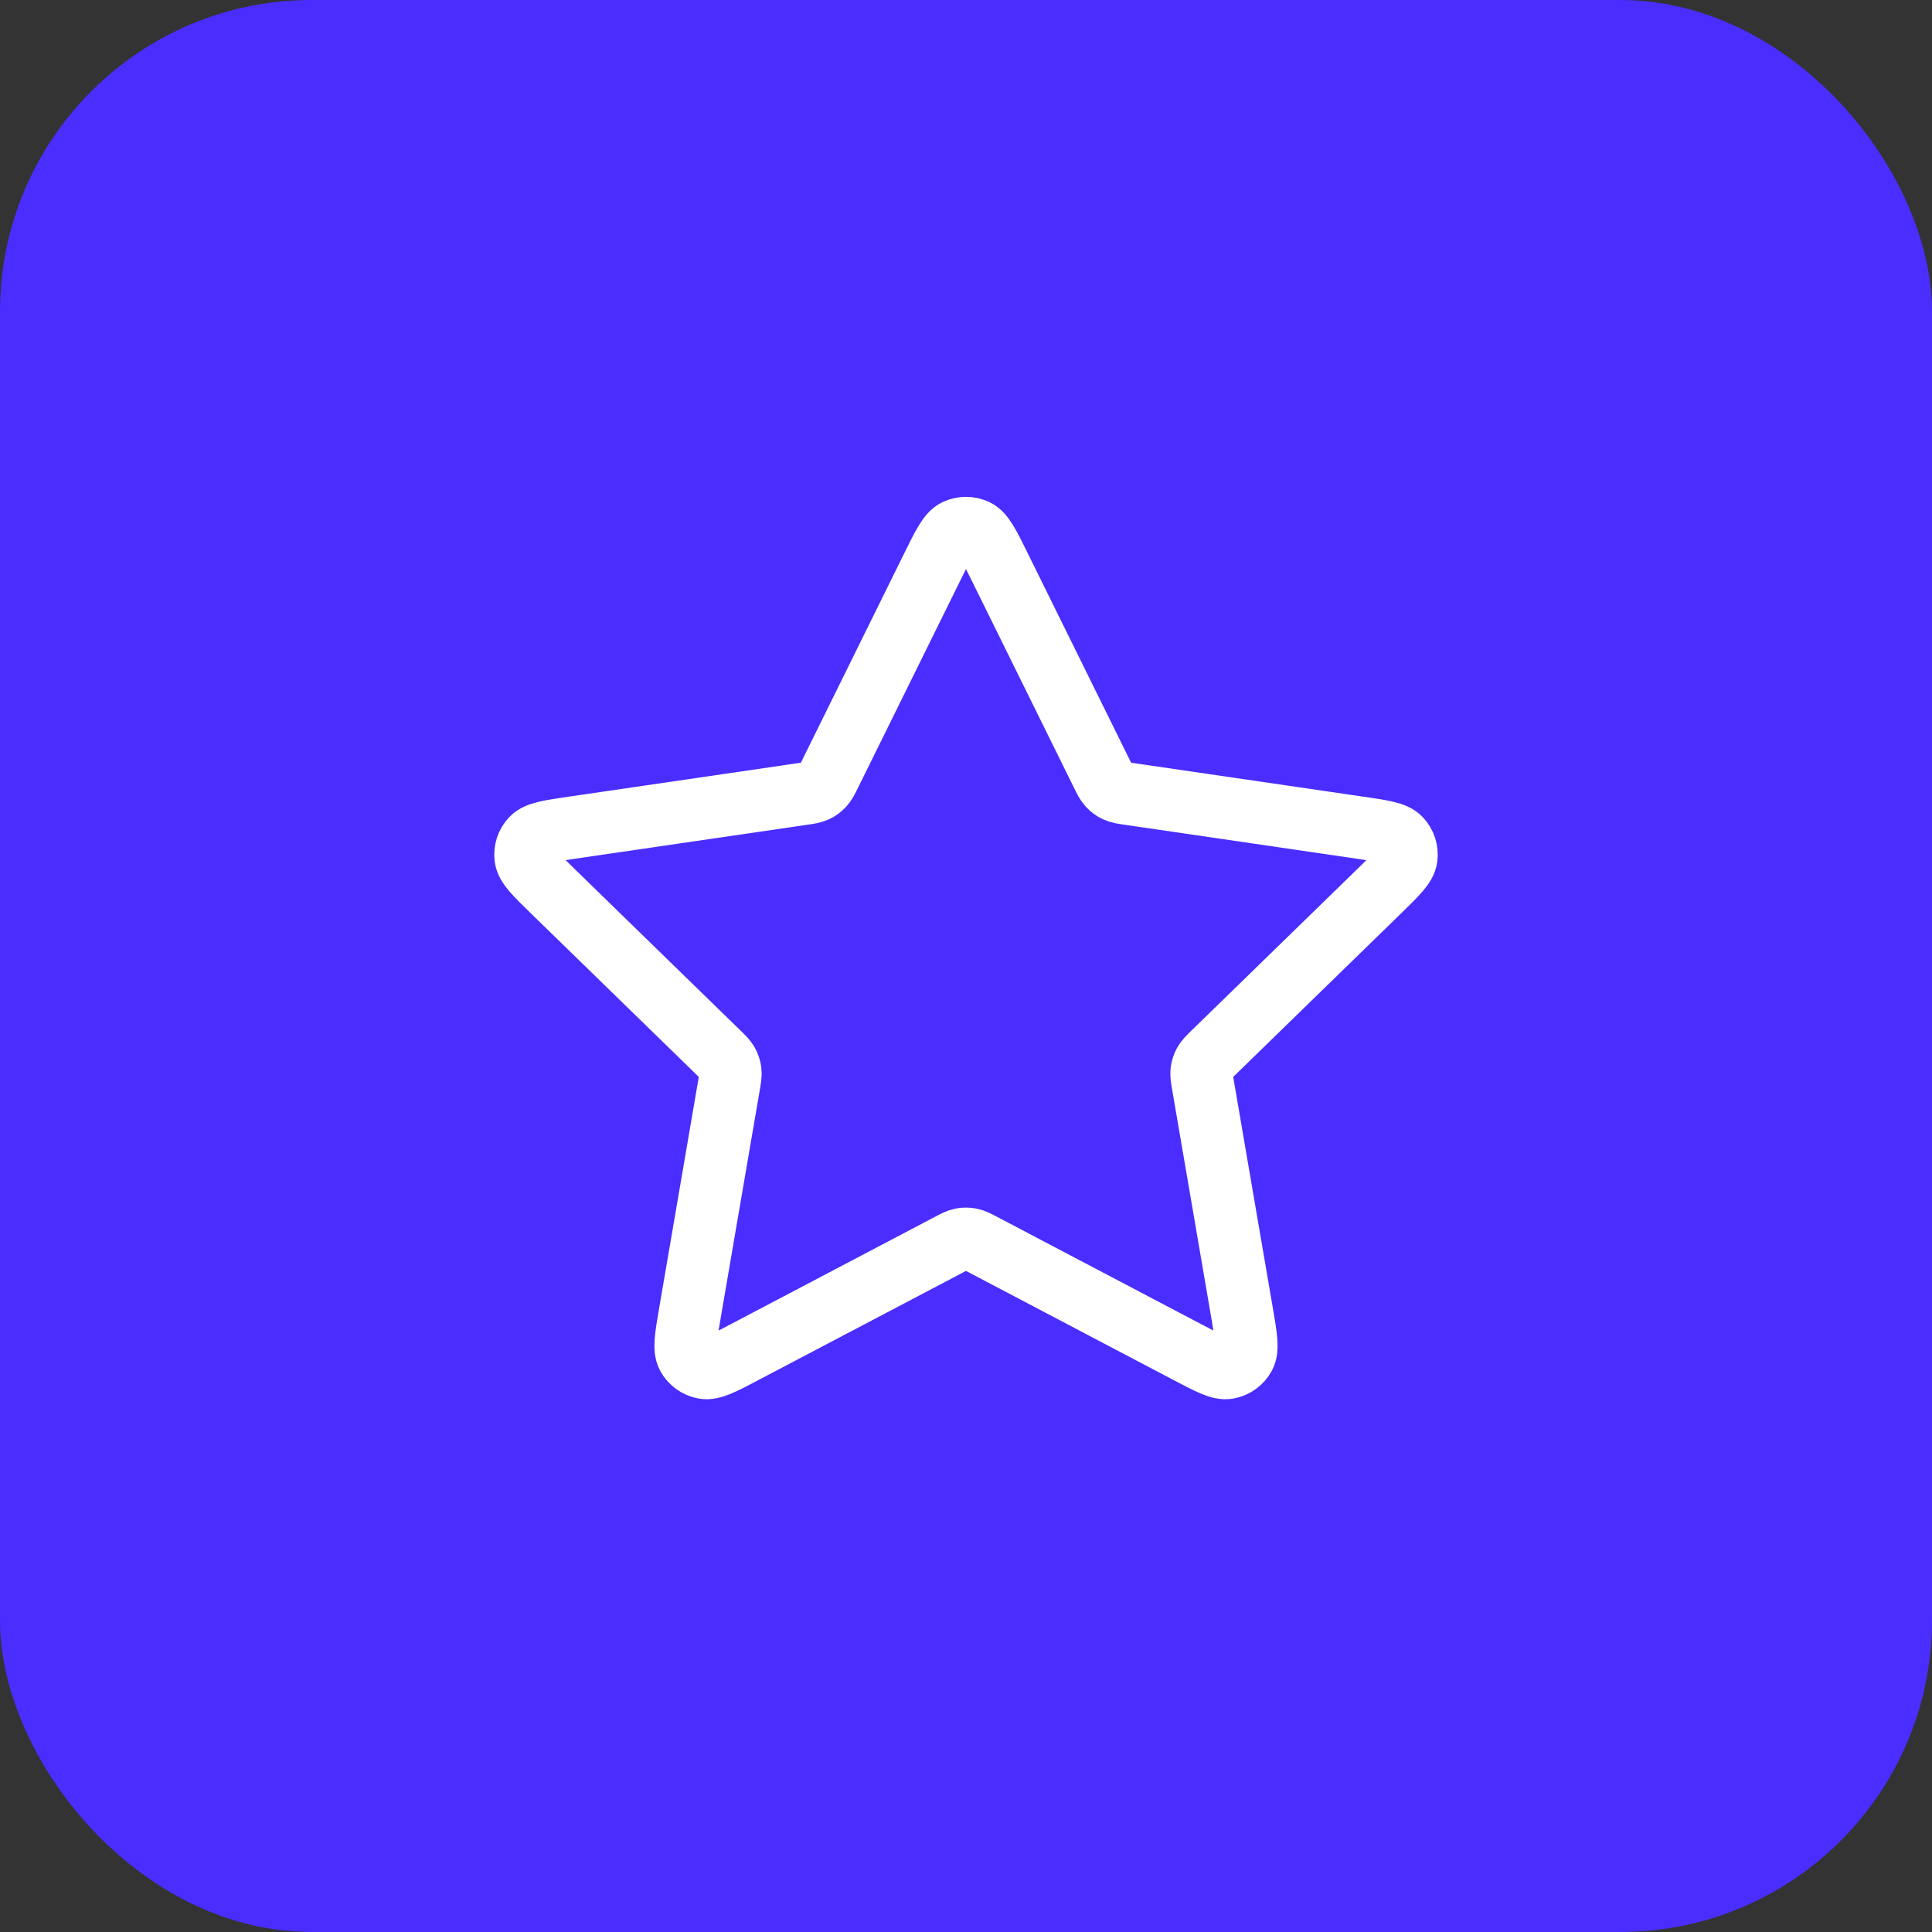 <?xml version="1.0" encoding="UTF-8"?> <svg xmlns="http://www.w3.org/2000/svg" width="62" height="62" viewBox="0 0 62 62" fill="none"><rect x="0" y="0" width="62" height="62" fill="#333333" stroke="none"/><rect width="62" height="62" rx="10" fill="#4A2DFF"></rect><path d="M29.924 18.18C30.27 17.48 30.443 17.129 30.677 17.017C30.881 16.92 31.119 16.92 31.323 17.017C31.558 17.129 31.73 17.48 32.076 18.18L35.356 24.825C35.458 25.032 35.509 25.135 35.584 25.215C35.65 25.286 35.729 25.344 35.817 25.385C35.916 25.431 36.03 25.448 36.259 25.481L43.596 26.554C44.368 26.666 44.754 26.723 44.933 26.912C45.089 27.076 45.162 27.301 45.132 27.526C45.098 27.783 44.819 28.056 44.259 28.601L38.952 33.77C38.787 33.931 38.704 34.011 38.651 34.107C38.603 34.192 38.573 34.285 38.561 34.382C38.548 34.491 38.568 34.605 38.607 34.832L39.859 42.133C39.991 42.903 40.057 43.288 39.933 43.517C39.825 43.715 39.633 43.855 39.411 43.896C39.155 43.944 38.809 43.762 38.118 43.398L31.559 39.949C31.354 39.841 31.252 39.788 31.144 39.766C31.049 39.748 30.951 39.748 30.856 39.766C30.748 39.788 30.646 39.841 30.442 39.949L23.882 43.398C23.191 43.762 22.845 43.944 22.59 43.896C22.367 43.855 22.175 43.715 22.067 43.517C21.943 43.288 22.009 42.903 22.141 42.133L23.393 34.832C23.432 34.605 23.452 34.491 23.439 34.382C23.427 34.285 23.397 34.192 23.349 34.107C23.296 34.011 23.213 33.931 23.048 33.77L17.741 28.601C17.181 28.056 16.902 27.783 16.868 27.526C16.838 27.301 16.911 27.076 17.067 26.912C17.246 26.723 17.632 26.666 18.405 26.554L25.741 25.481C25.97 25.448 26.084 25.431 26.183 25.385C26.271 25.344 26.35 25.286 26.416 25.215C26.491 25.135 26.542 25.032 26.644 24.825L29.924 18.18Z" stroke="white" stroke-width="2" stroke-linecap="round" stroke-linejoin="round"></path></svg> 